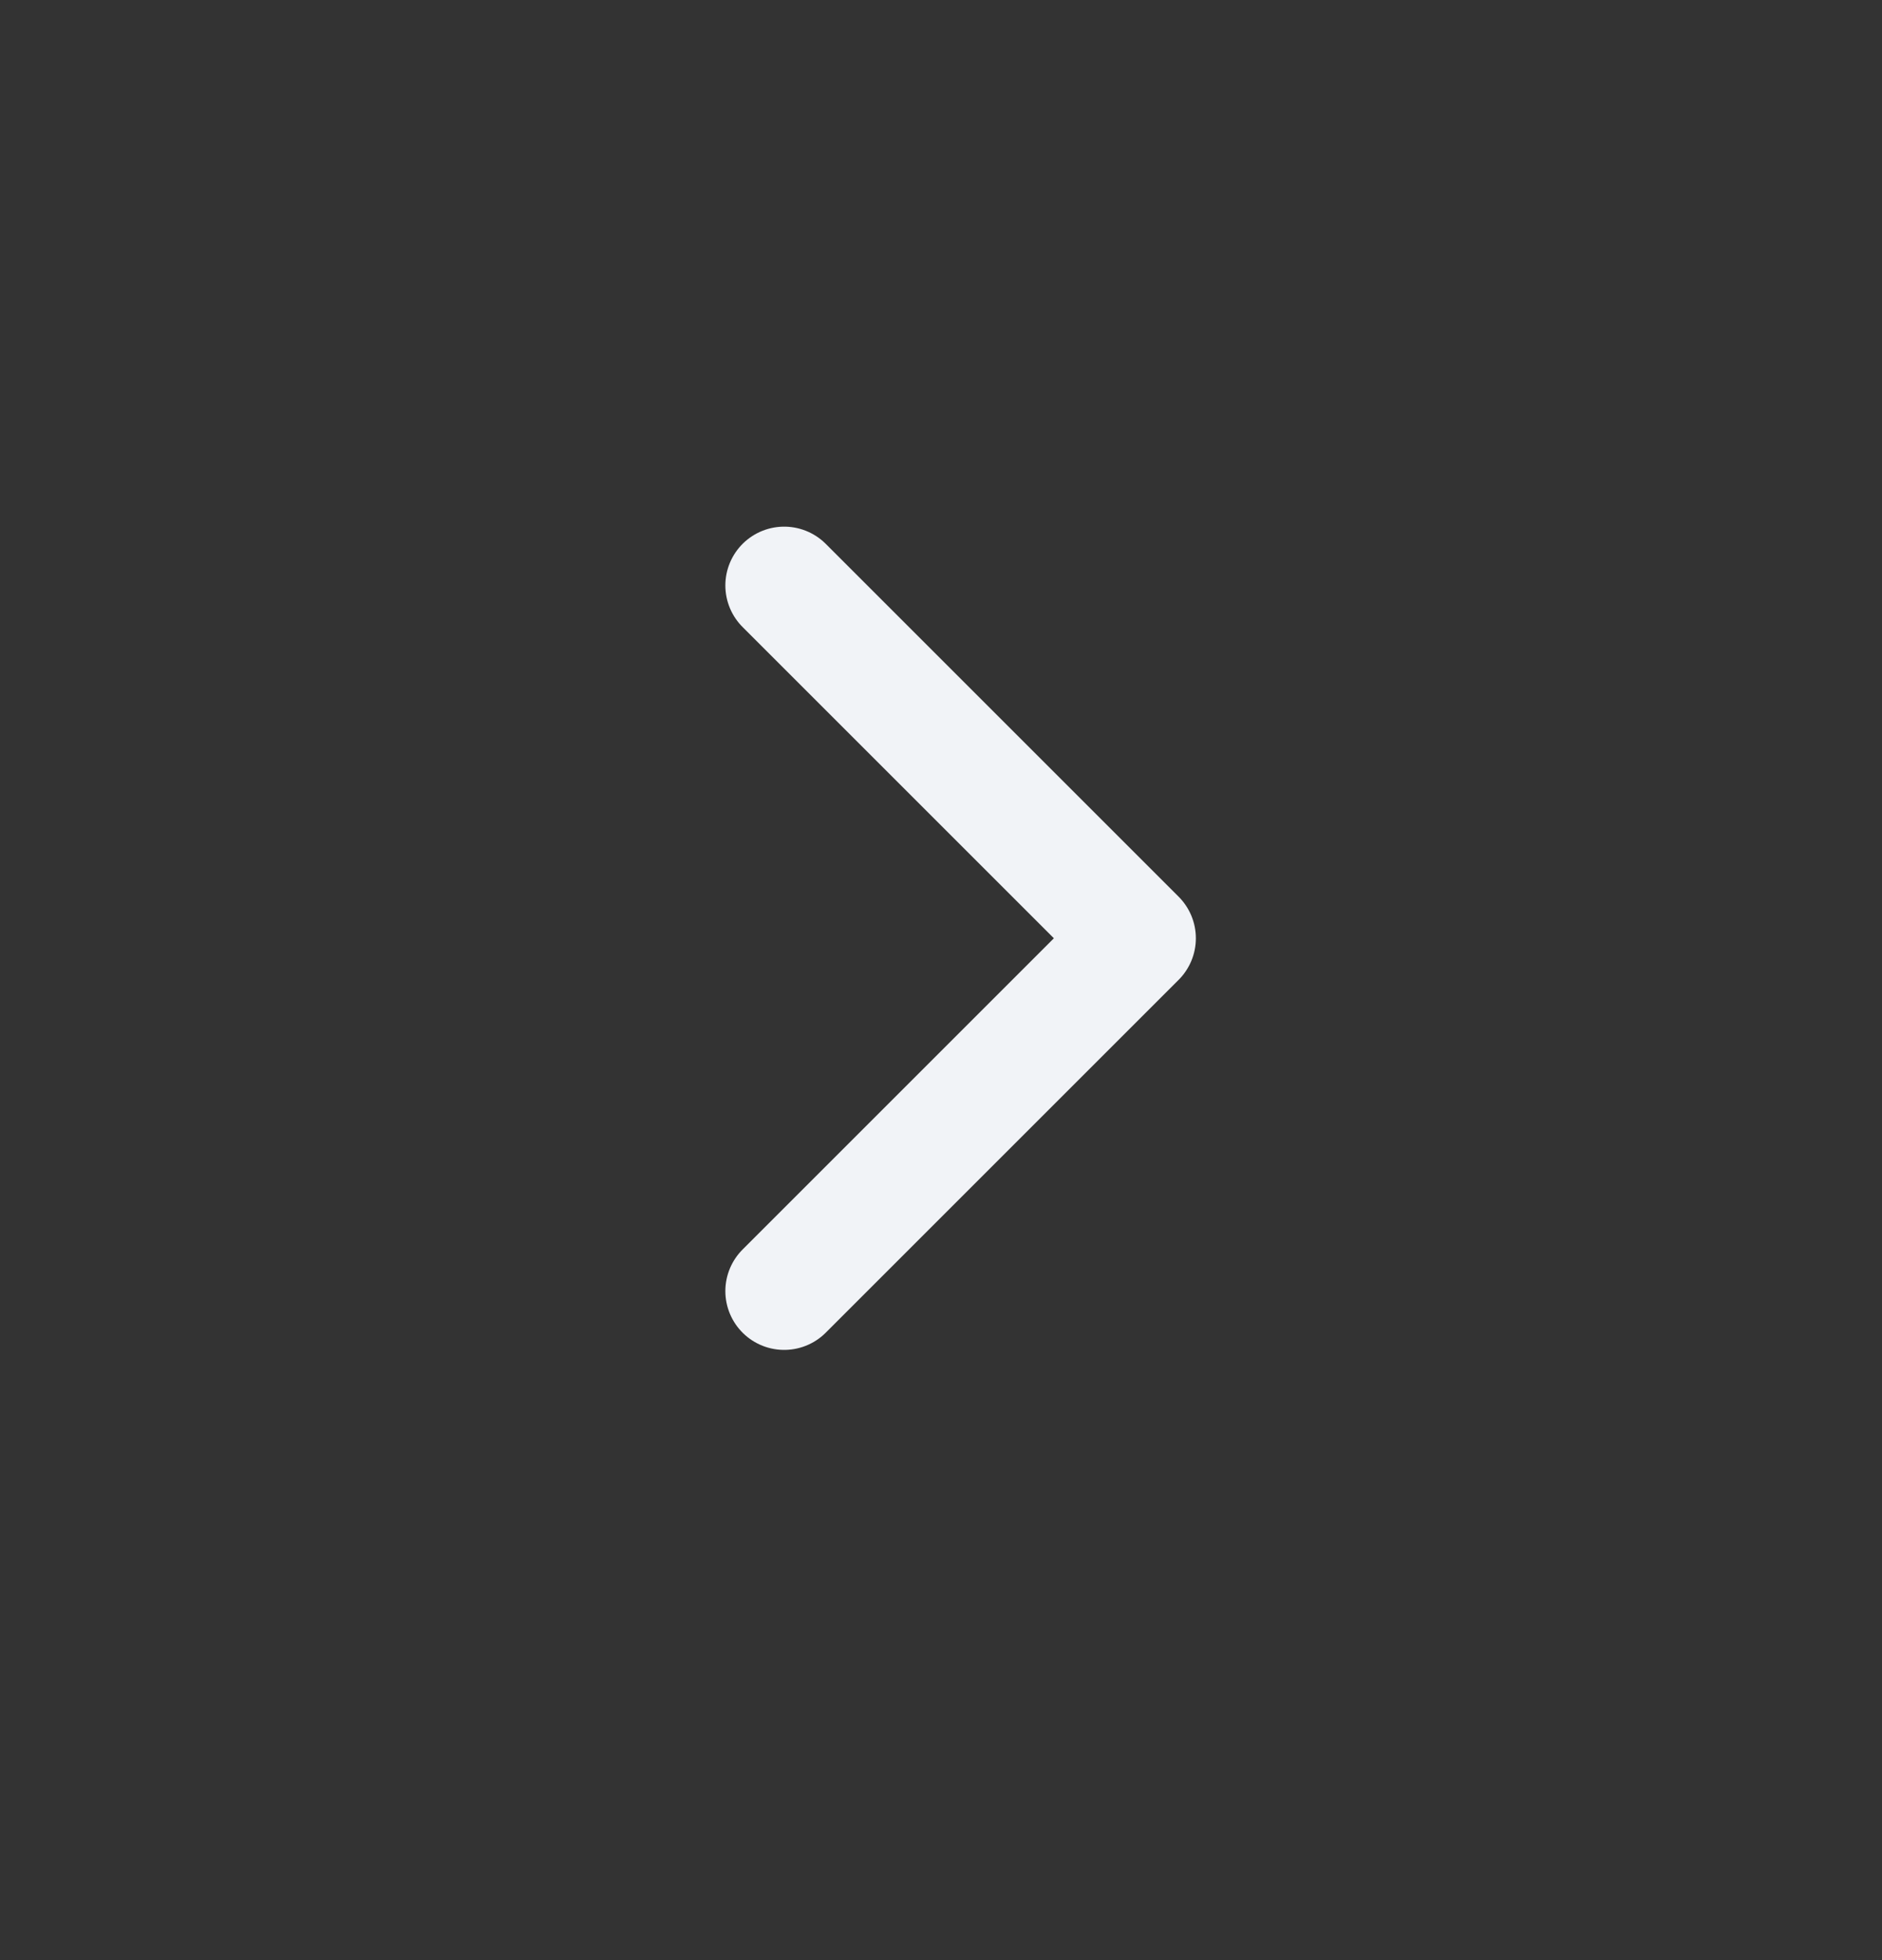 <svg width="24" height="25" viewBox="0 0 24 25" fill="none" xmlns="http://www.w3.org/2000/svg">
<rect x="0" y="0" width="24" height="25" fill="#333333" stroke="none"/>
<path d="M10 7.467L14.5 11.967L10 16.467" stroke="#F1F3F7" stroke-width="1.5" stroke-linecap="round" stroke-linejoin="round"/>
</svg>
